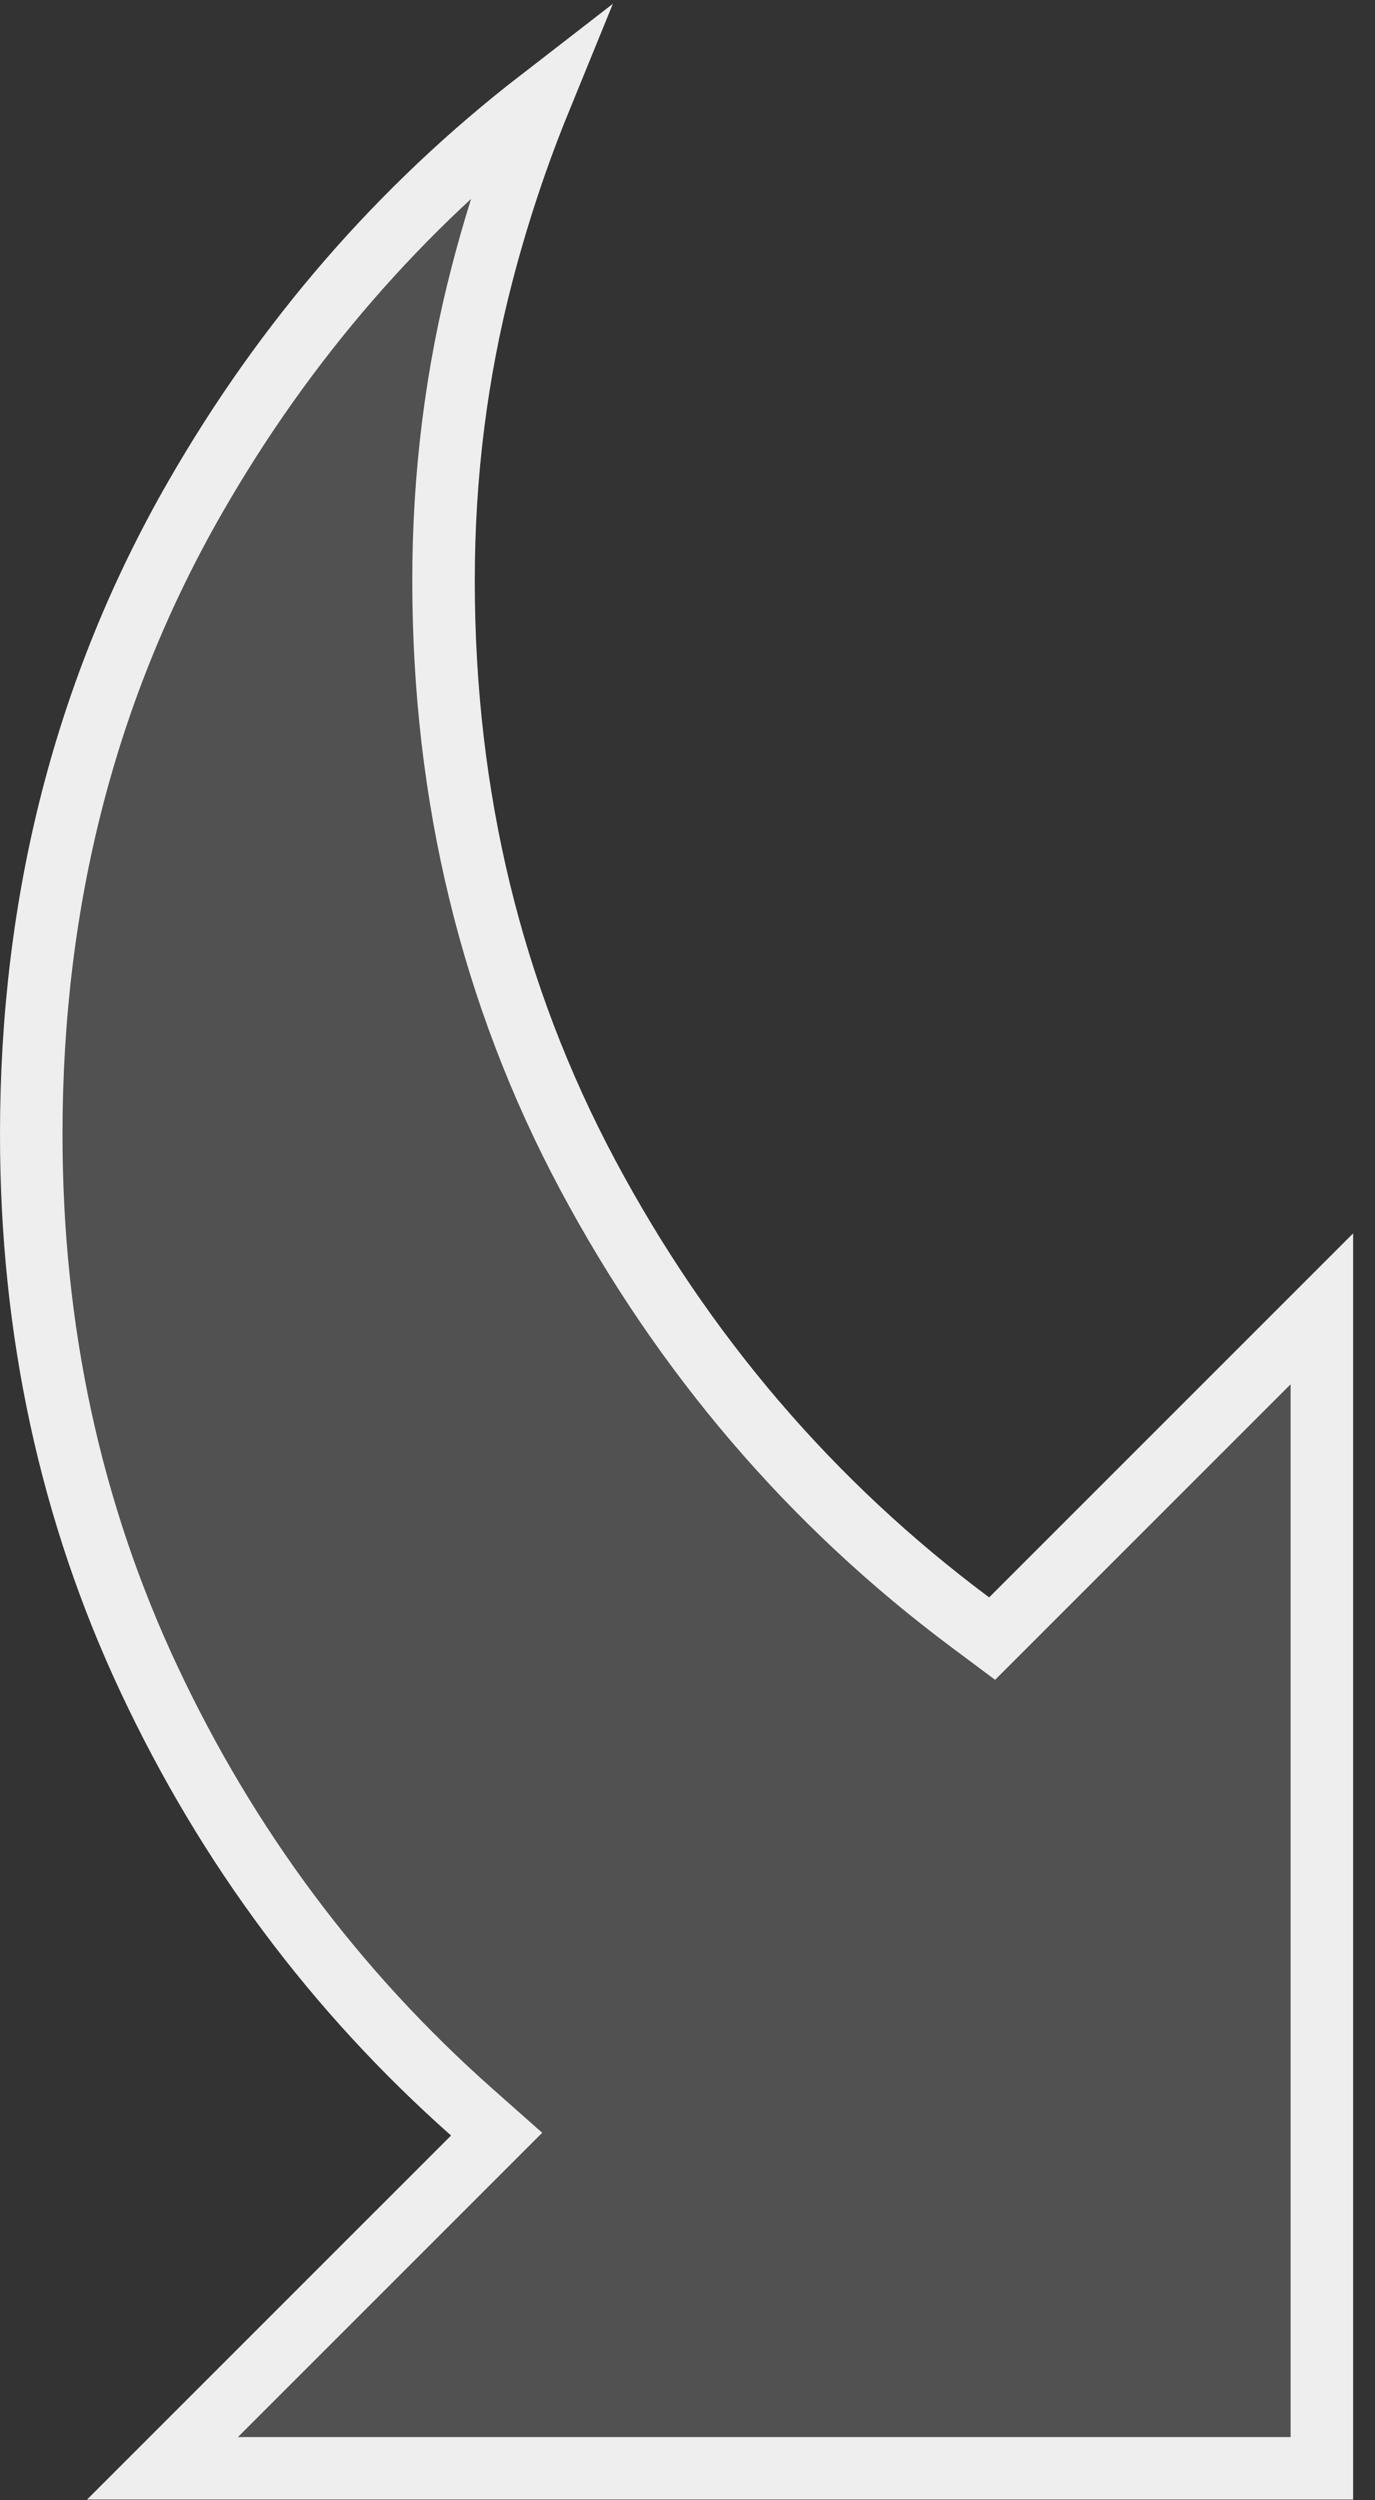 <svg xmlns="http://www.w3.org/2000/svg" width="44" height="80" viewBox="0 0 44 80" fill="none"><rect x="0" y="0" width="44" height="80" fill="#333333" stroke="none"/><path d="M17.279 3.19C16.543 4.993 15.925 6.851 15.428 8.763C14.604 11.928 14.193 15.2 14.193 18.573C14.193 25.48 15.727 31.825 18.806 37.592C21.87 43.331 25.954 48.109 31.055 51.913L31.748 52.43L42.3 41.878V78.978H5.199L15.892 68.286L15.097 67.582C10.726 63.706 7.284 59.09 4.767 53.726C2.258 48.38 1 42.575 1 36.298C1 28.78 2.754 21.991 6.248 15.906C9.132 10.884 12.808 6.648 17.279 3.19Z" fill="white" fill-opacity="0.15" stroke="#EEEEEE" stroke-width="2"></path></svg>